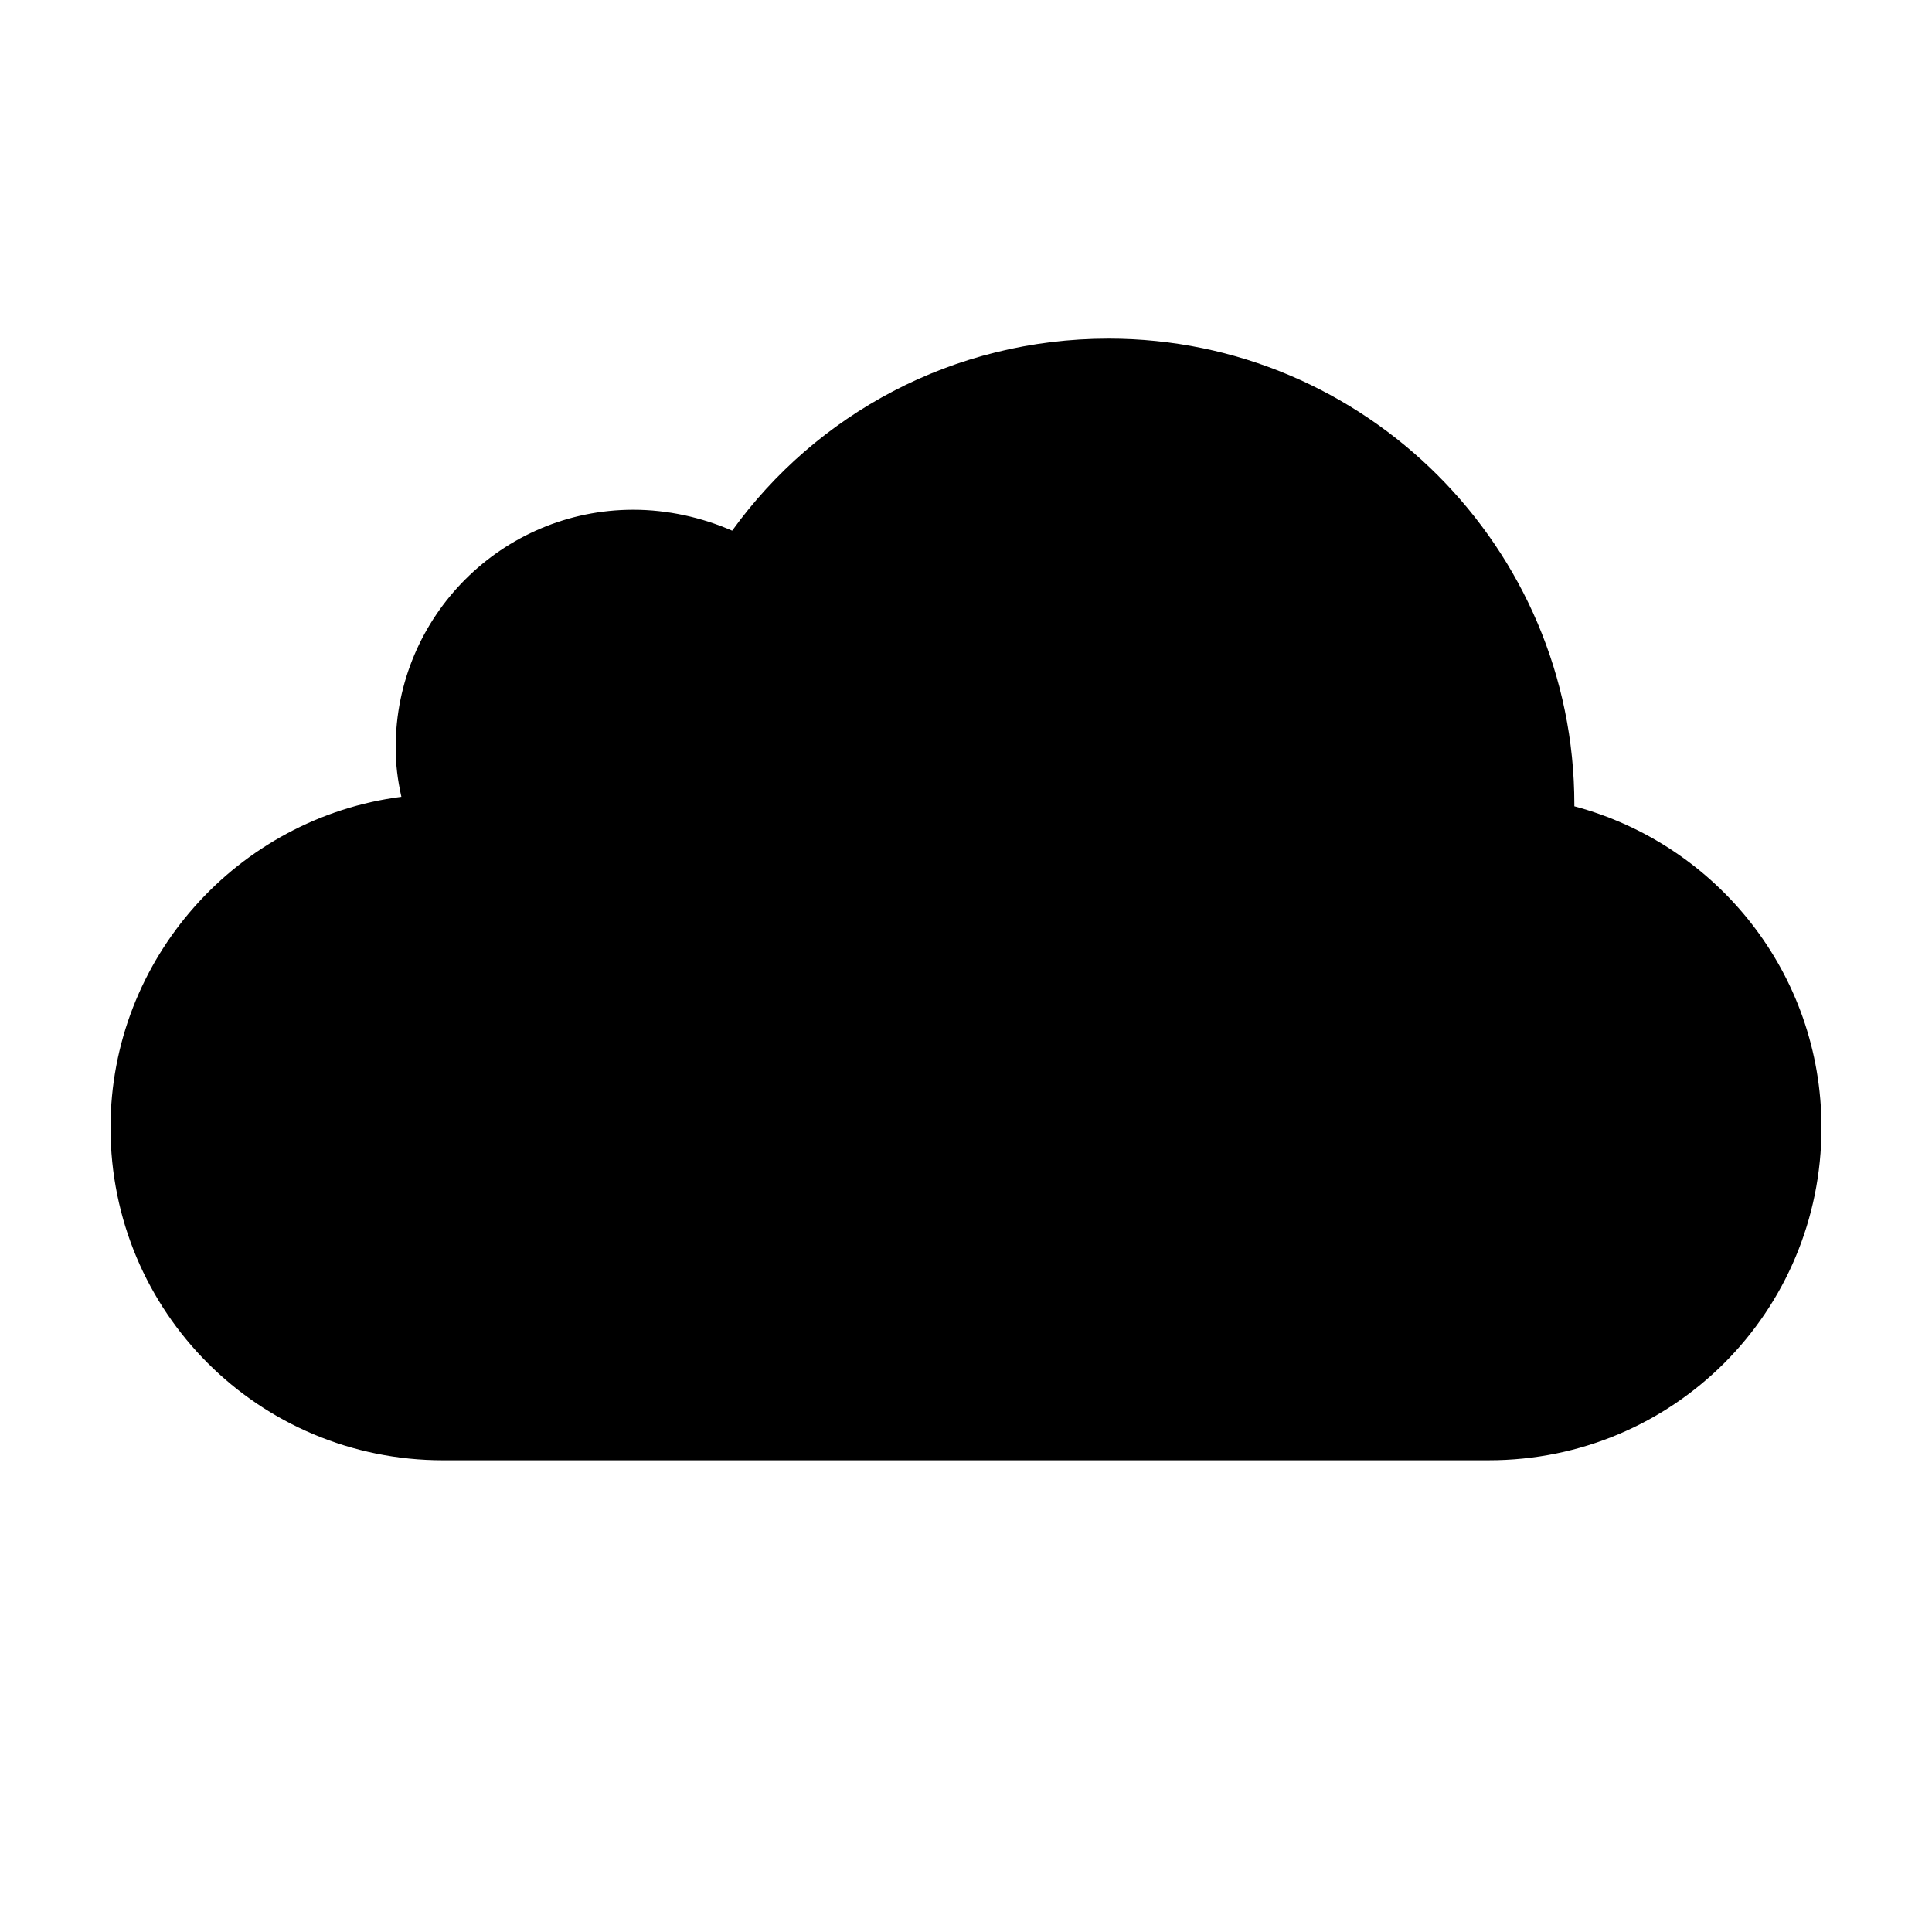 <?xml version="1.0" encoding="UTF-8"?>
<!-- The Best Svg Icon site in the world: iconSvg.co, Visit us! https://iconsvg.co -->
<svg fill="#000000" width="800px" height="800px" version="1.1" viewBox="144 144 512 512" xmlns="http://www.w3.org/2000/svg">
 <path d="m263.97 530.99h-2.519c-48.867 0-88.164-39.297-88.164-88.164 0-44.84 33.754-82.121 77.082-87.664-1.008-4.535-1.512-8.566-1.512-13.098 0-34.766 28.215-62.977 62.977-62.977 9.07 0 18.137 2.016 26.199 5.543 22.168-30.734 58.441-50.887 99.754-50.887 68.012 0 123.43 55.418 123.43 123.43v0.504c37.785 10.078 65.496 44.336 65.496 85.145-0.004 48.867-39.301 88.164-88.168 88.164h-2.519z"/>
</svg>